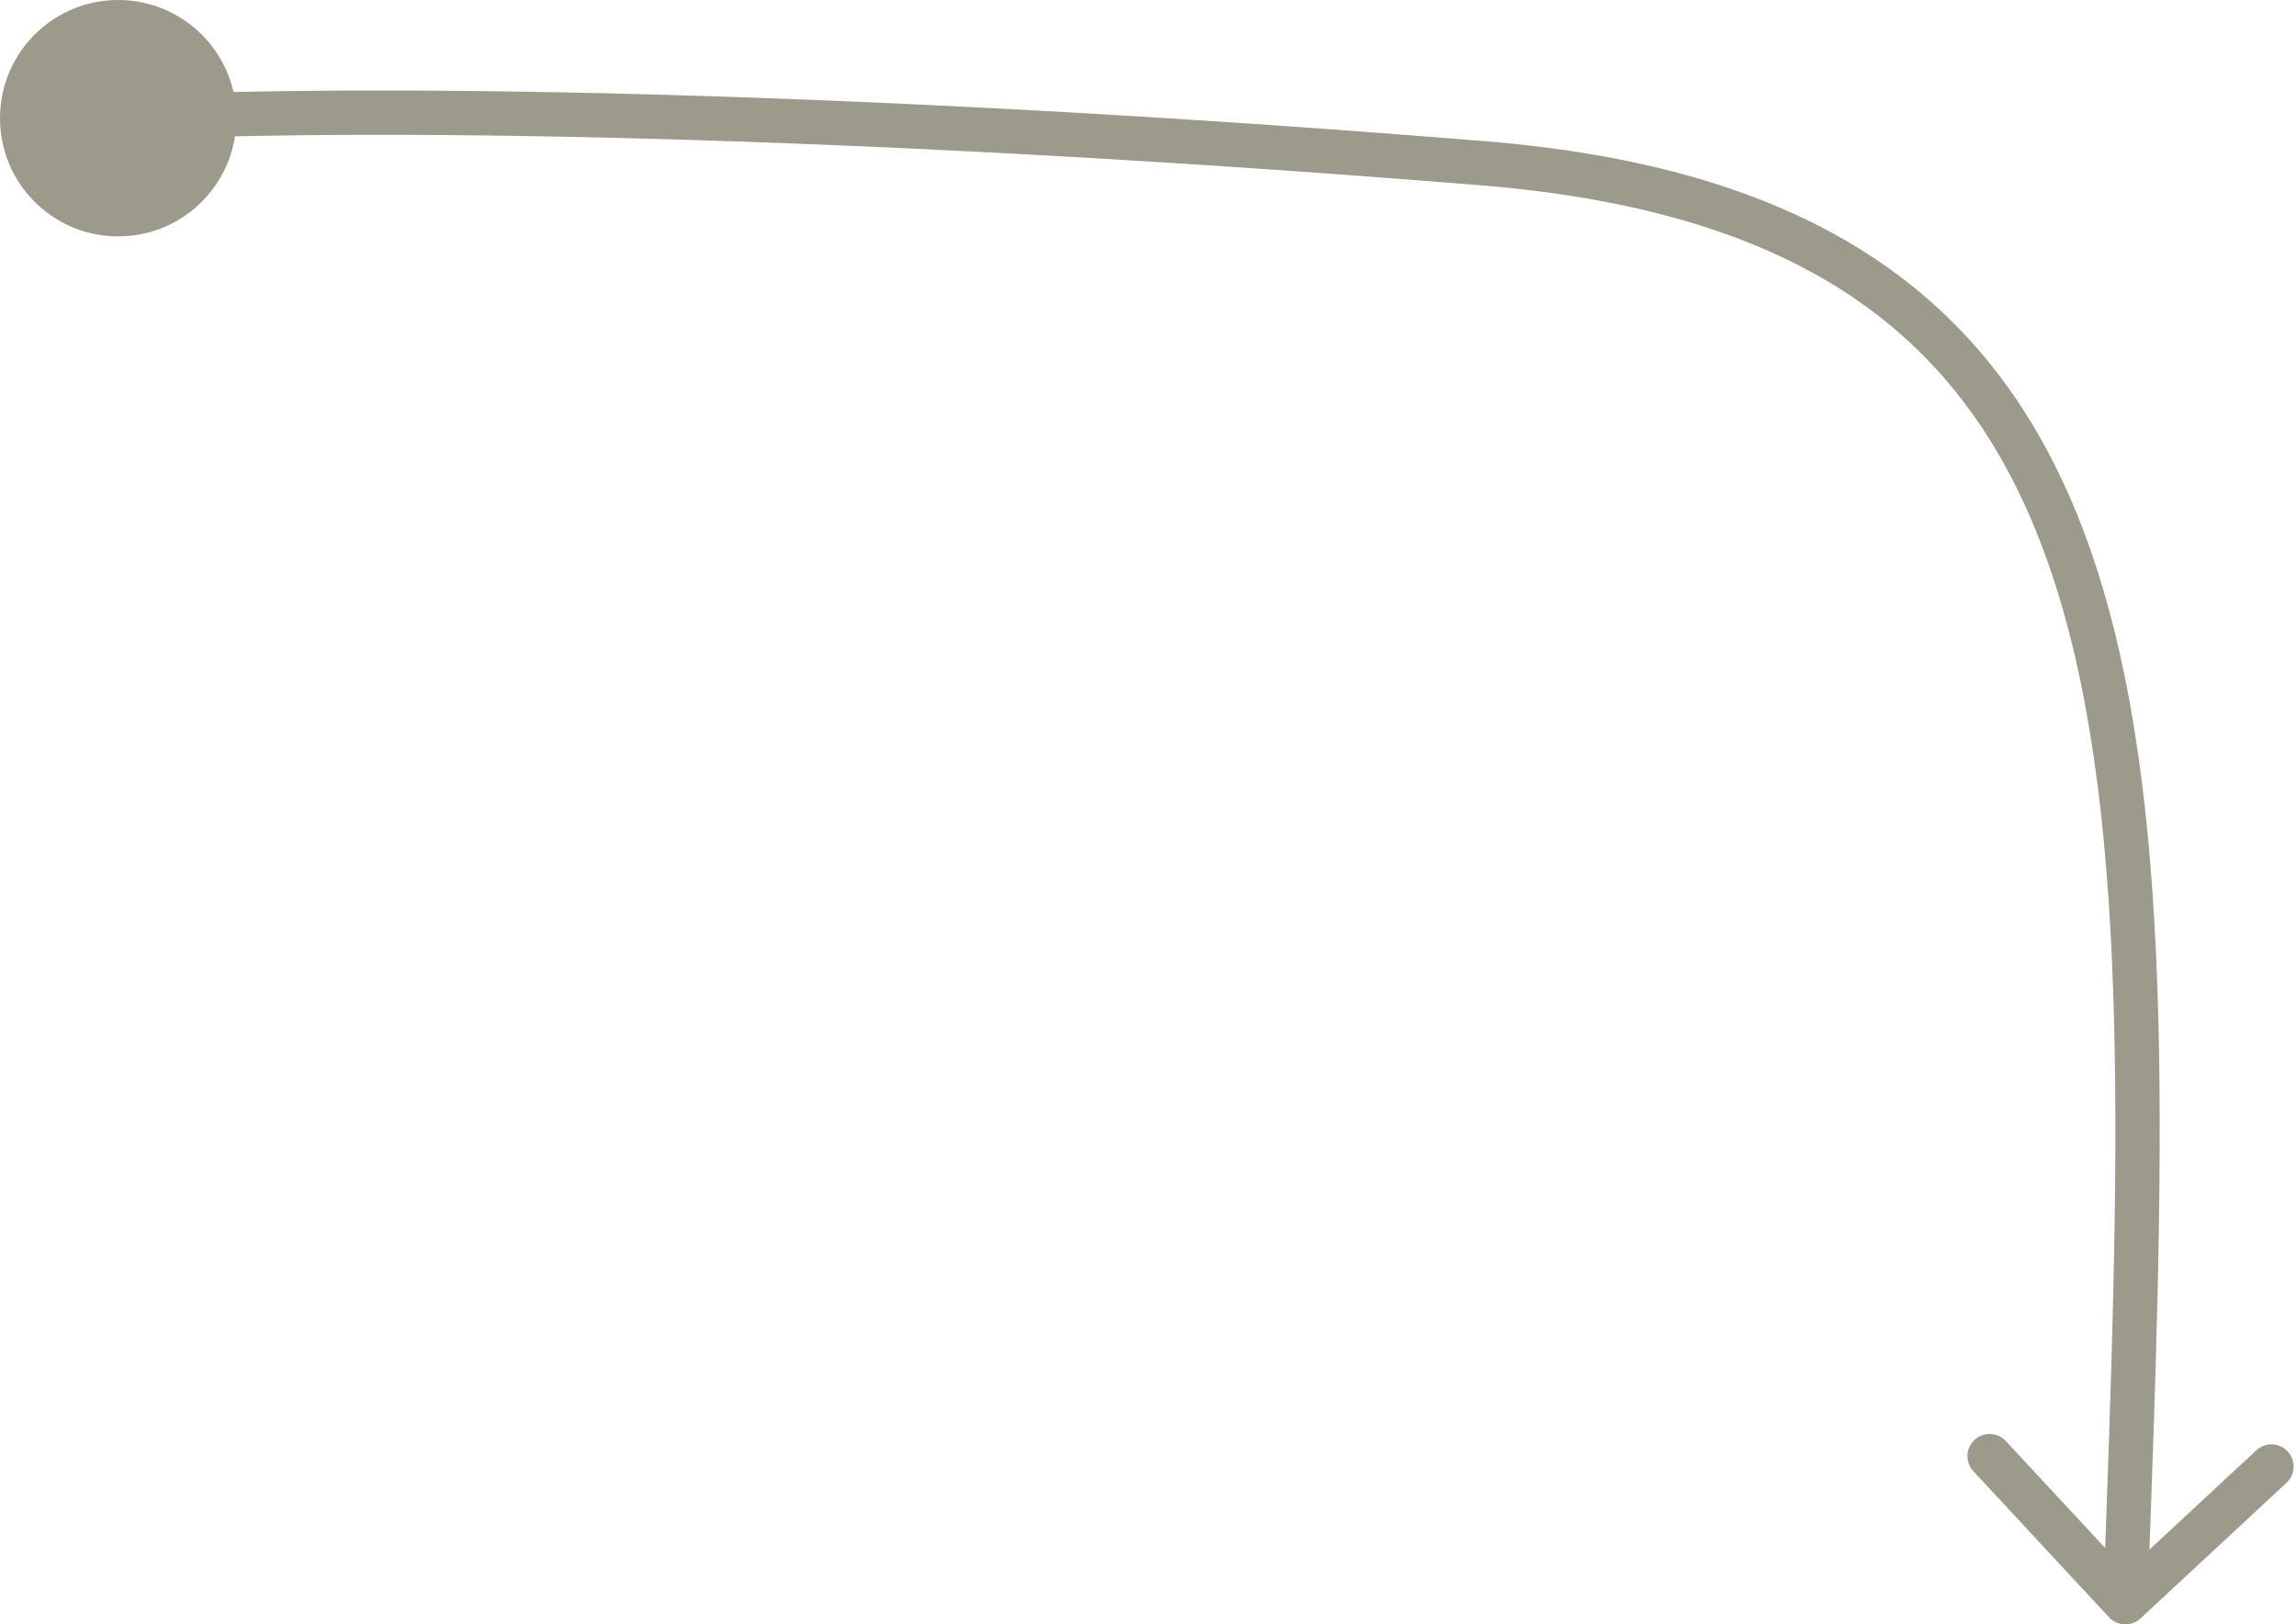 <?xml version="1.0" encoding="UTF-8"?> <svg xmlns="http://www.w3.org/2000/svg" width="622" height="440" viewBox="0 0 622 440" fill="none"> <path d="M571.364 438.076C573.62 440.506 577.419 440.646 579.848 438.39L619.432 401.623C621.862 399.367 622.002 395.569 619.746 393.14C617.489 390.711 613.691 390.571 611.262 392.827L576.076 425.508L543.395 390.322C541.139 387.892 537.34 387.752 534.911 390.008C532.482 392.264 532.342 396.063 534.598 398.492L571.364 438.076ZM401.852 44.231L402.339 38.248L401.852 44.231ZM31.465 64.024C49.144 64.329 63.723 50.245 64.028 32.567C64.333 14.888 50.249 0.309 32.57 0.004C14.891 -0.301 0.313 13.784 0.008 31.462C-0.297 49.141 13.787 63.719 31.465 64.024ZM581.761 434.213C583.924 375.633 585.912 322.705 584.714 276.14C583.516 229.597 579.133 188.983 568.365 155.082C557.559 121.062 540.261 93.621 513.207 73.77C486.227 53.974 450.1 42.135 402.339 38.248L401.365 50.214C447.724 53.987 481.477 65.379 506.105 83.45C530.66 101.467 546.699 126.53 556.923 158.716C567.184 191.021 571.525 230.316 572.712 276.448C573.898 322.559 571.931 375.074 569.764 433.77L581.761 434.213ZM402.339 38.248C246.567 25.571 110.43 22.143 31.723 26.019L32.313 38.01C110.288 34.17 245.848 37.558 401.365 50.214L402.339 38.248Z" fill="#9C9A8A"></path> </svg> 